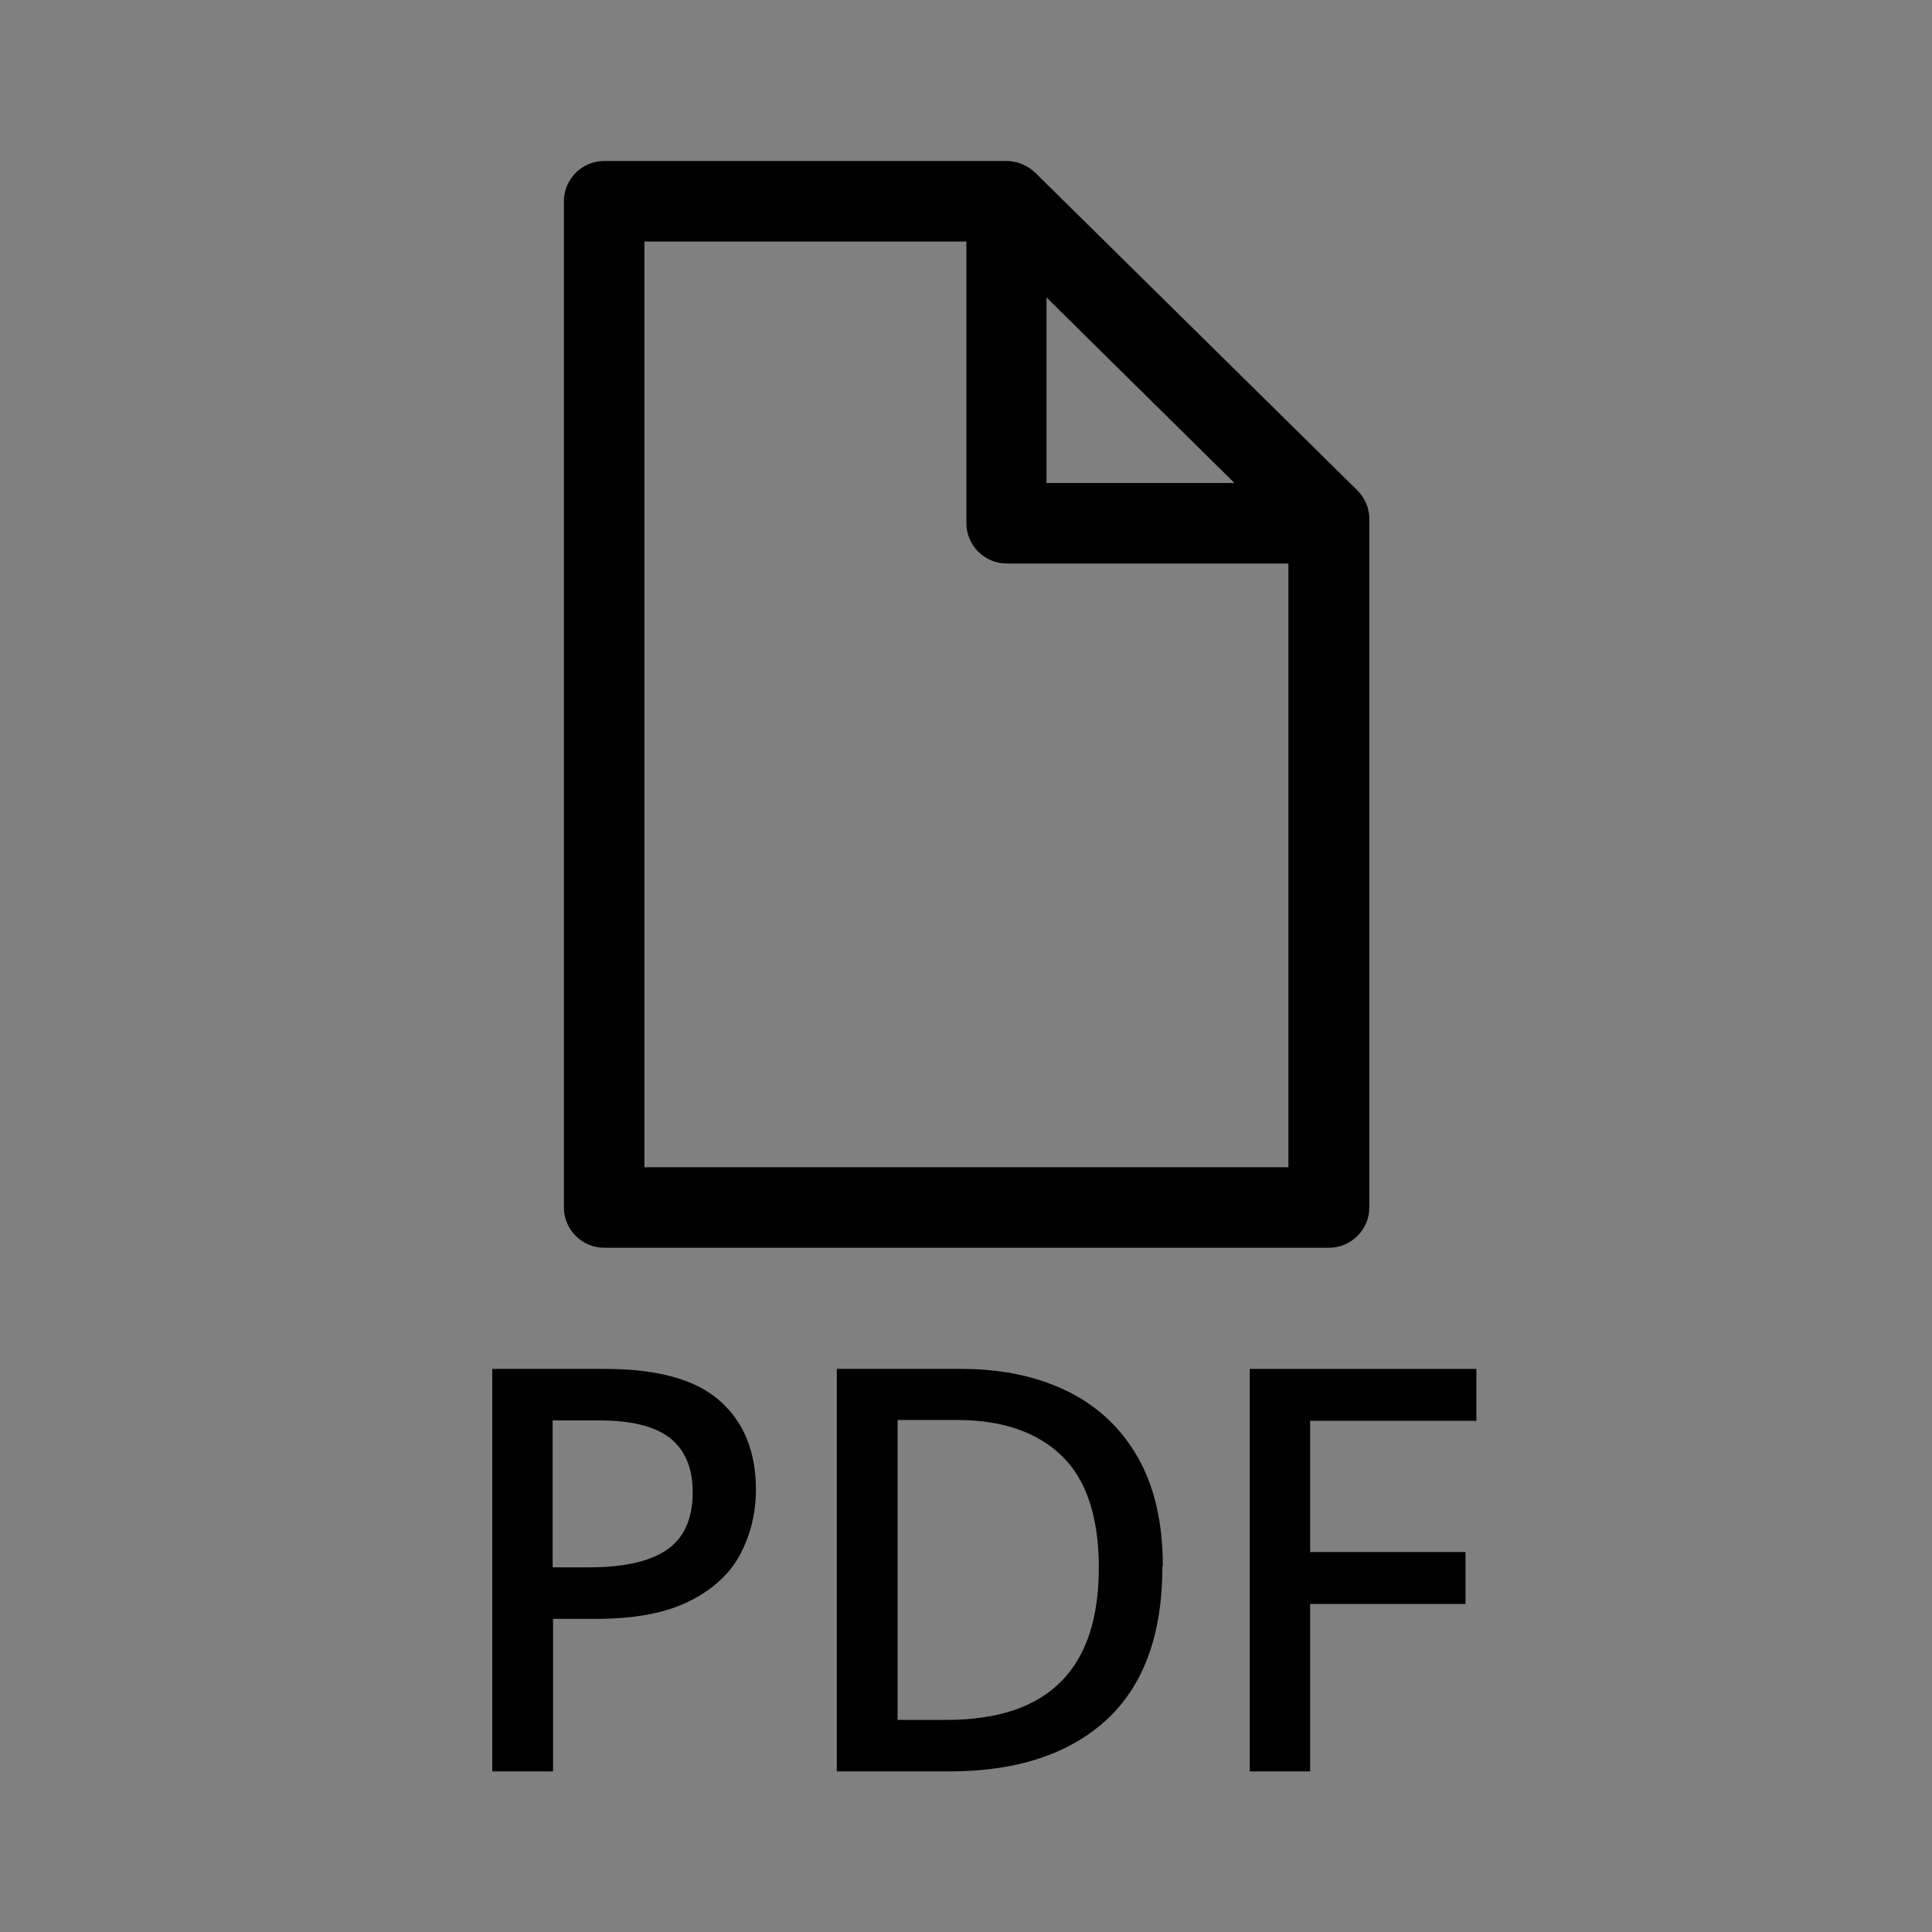 <?xml version="1.0" encoding="UTF-8"?>
<svg xmlns="http://www.w3.org/2000/svg" viewBox="0 0 48 48">
  <rect x="0" y="0" width="48" height="48" fill="#808080" stroke="none"/>
  <defs>
    <style>
      .cls-1 {
        fill: none;
        stroke: #fff;
        stroke-miterlimit: 10;
        stroke-width: .2px;
      }

      .cls-2 {
        stroke-width: 0px;
      }
    </style>
  </defs>
  <g id="read_me_turn_off_">
    <polyline class="cls-1" points="-31.06 47.9 -31.06 68.95 97.75 68.95" />
  </g>
  <g id="bounding-box-48x48-export-me">
    <path class="cls-2" d="M33,31H15.01c-.55,0-1-.45-1-1V5c0-.55.45-1,1-1h10c.26,0,.52.11.71.29,0,0,.02.02.03.03l7.97,7.86c.19.19.3.44.3.71v17.11c0,.55-.45,1-1,1ZM16.01,29h16v-15h-7c-.55,0-1-.45-1-1v-7s-8,0-8,0v23ZM26,12h4.67s-4.67-4.61-4.67-4.61v4.61Z" />
    <g>
      <path class="cls-2" d="M15.02,34.01c1.31,0,2.26.26,2.86.79s.9,1.26.9,2.21c0,.56-.12,1.08-.37,1.57-.25.49-.66.88-1.24,1.18-.58.3-1.36.46-2.35.46h-1.08v3.79h-1.51v-10h2.8ZM14.91,35.29h-1.18v3.65h.91c.85,0,1.49-.14,1.92-.43.43-.29.65-.77.65-1.44,0-.6-.19-1.04-.56-1.34-.37-.29-.96-.44-1.75-.44Z" />
      <path class="cls-2" d="M28.88,38.91c0,1.69-.46,2.96-1.39,3.82-.93.85-2.23,1.28-3.9,1.28h-2.8v-10h3.09c1.02,0,1.9.19,2.65.56s1.33.92,1.74,1.64c.41.72.62,1.62.62,2.7ZM27.3,38.95c0-1.26-.31-2.19-.92-2.78s-1.48-.89-2.6-.89h-1.48v7.45h1.22c2.52,0,3.78-1.26,3.78-3.78Z" />
      <path class="cls-2" d="M32.55,44.01h-1.5v-10h5.63v1.29h-4.13v3.26h3.86v1.29h-3.86v4.16Z" />
    </g>
  </g>
</svg>